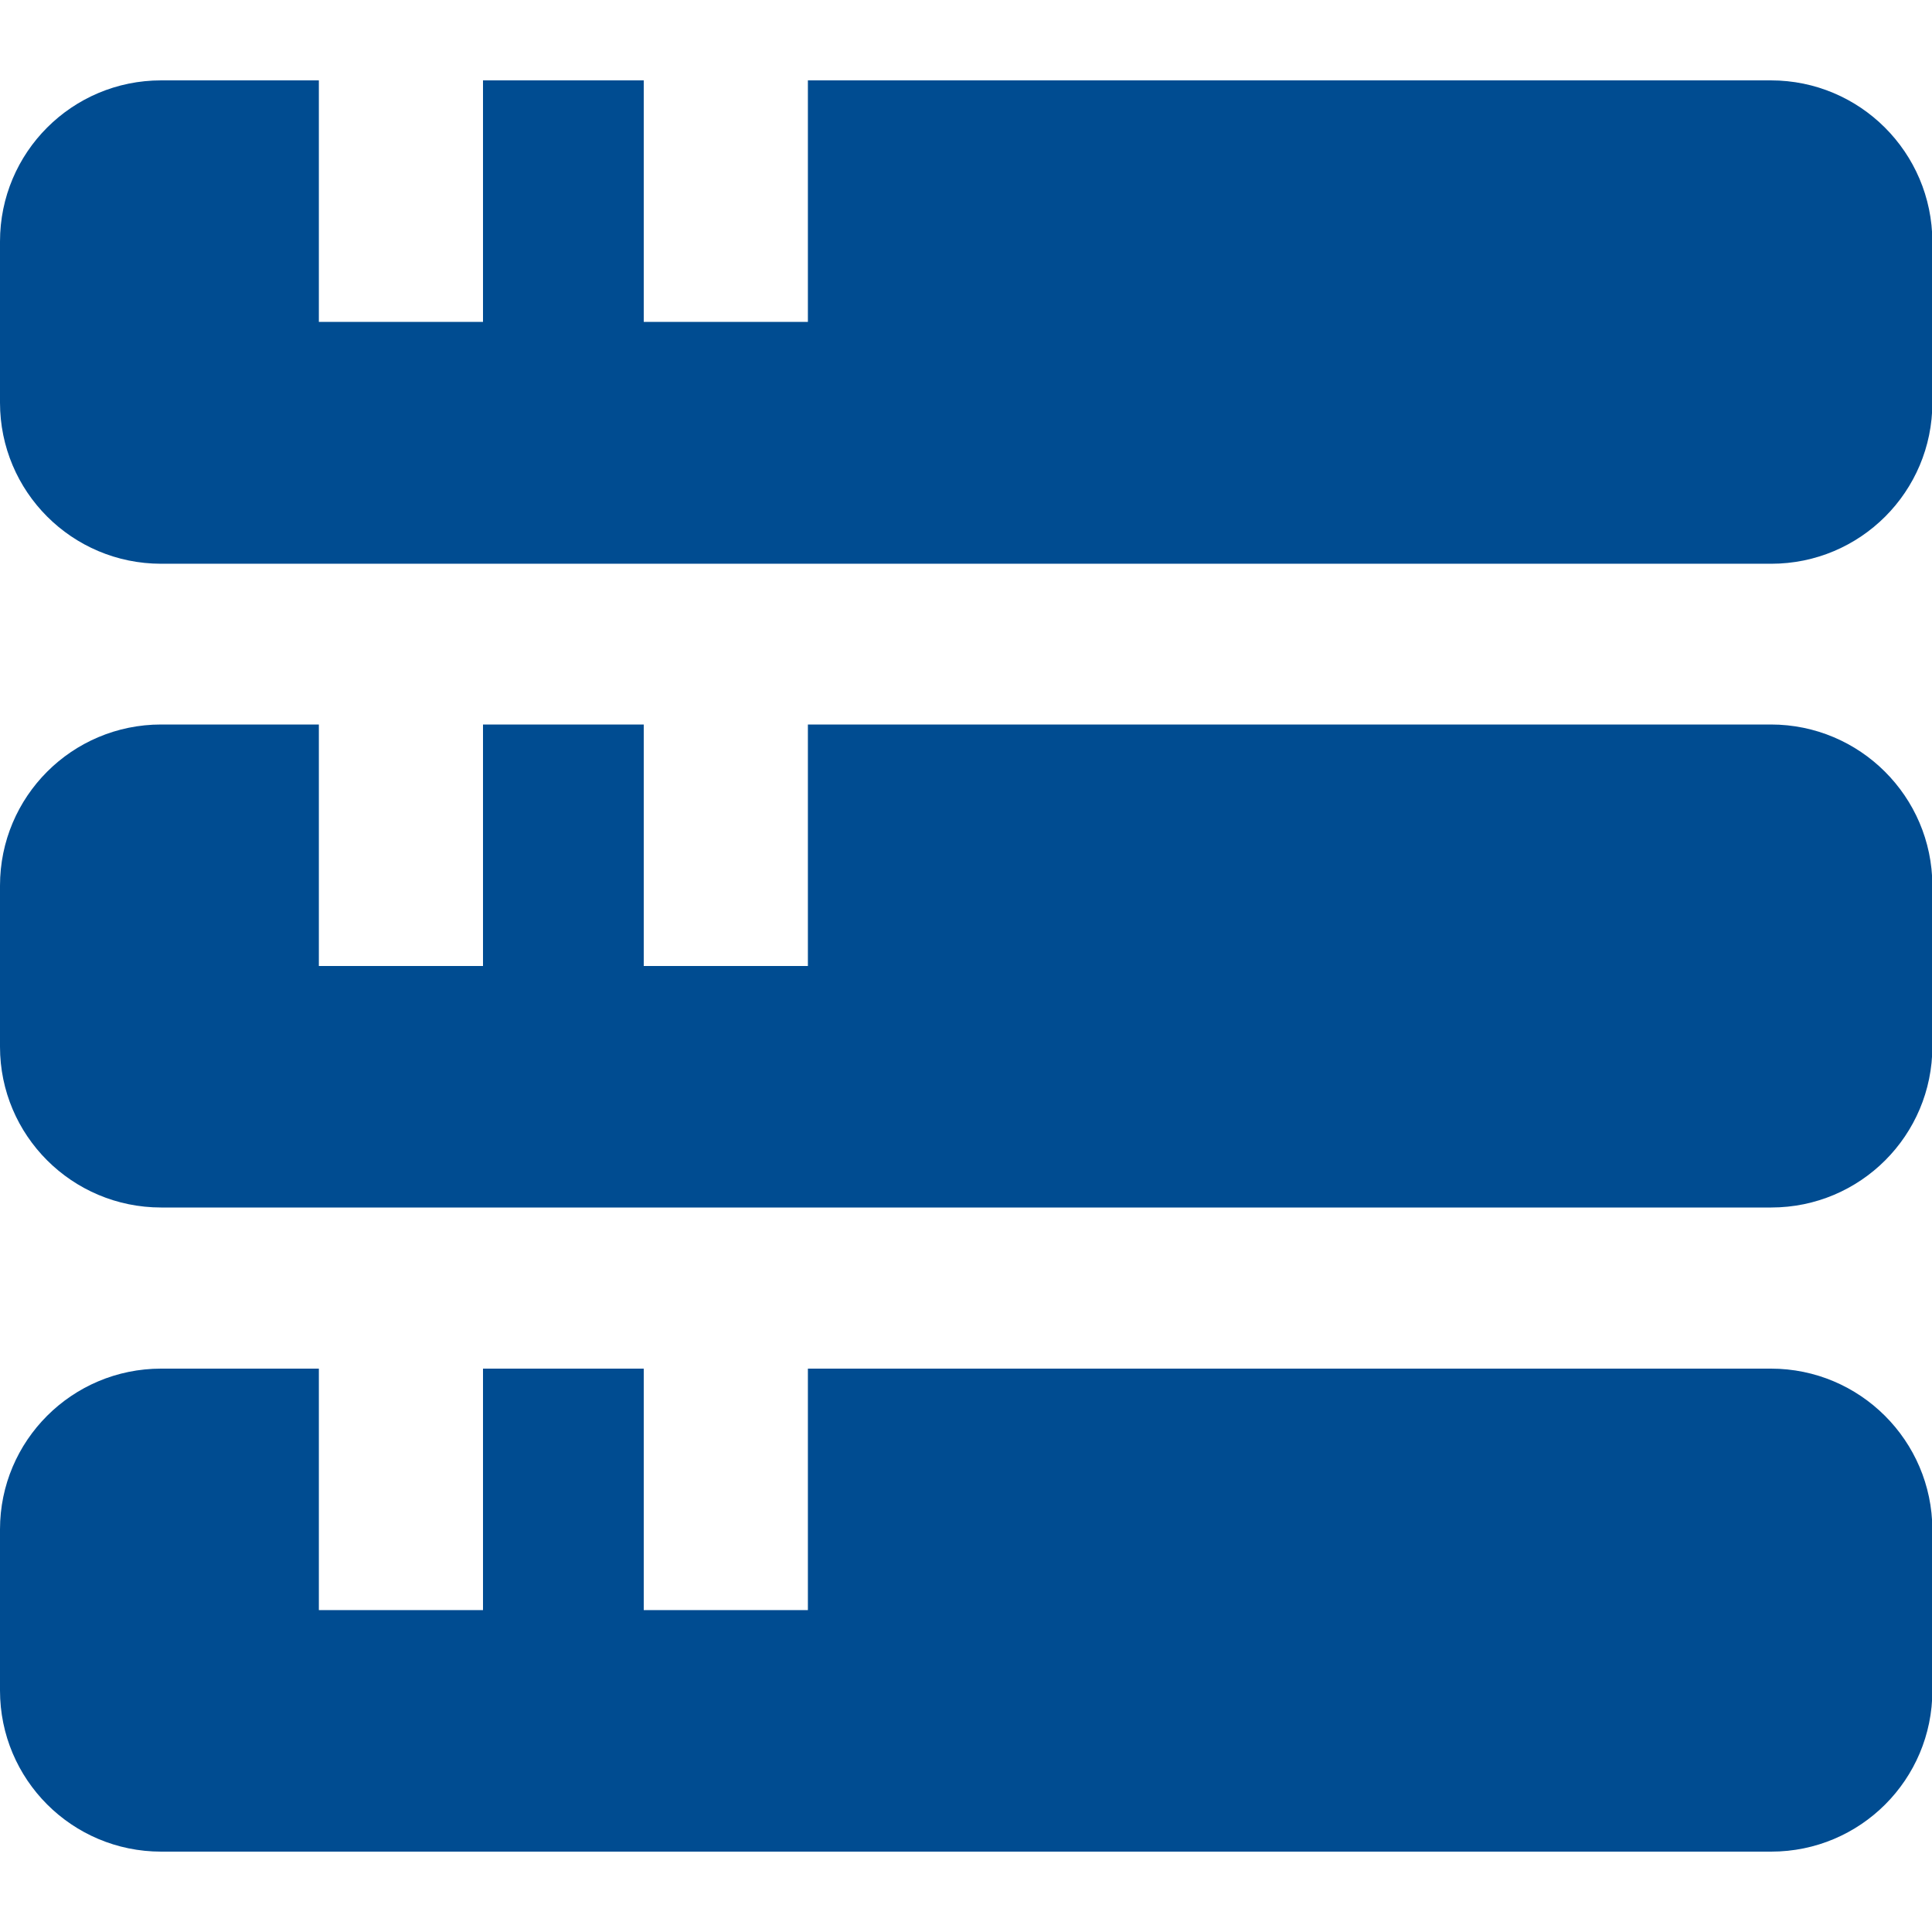 <svg xmlns="http://www.w3.org/2000/svg" viewBox="0 0 512 512"><path d="M469.3 21.3H214.1v64h-43.5v-64H128v64H84.5v-64H42.7C19.1 21.3 0 40.4 0 64v42.7c0 23.6 19.1 42.7 42.7 42.7h426.7c23.6 0 42.7-19.1 42.7-42.7V64c-.1-23.6-19.2-42.7-42.8-42.7zm0 170.7H214.1v64h-43.5v-64H128v64H84.5v-64H42.7C19.1 192 0 211.1 0 234.7v42.7C0 300.9 19.1 320 42.7 320h426.7c23.6 0 42.7-19.1 42.7-42.7v-42.7c-.1-23.5-19.2-42.6-42.8-42.6zm0 170.7H214.1v64h-43.5v-64H128v64H84.5v-64H42.7C19.1 362.7 0 381.8 0 405.3V448c0 23.6 19.1 42.7 42.7 42.7h426.7c23.6 0 42.7-19.1 42.7-42.7v-42.7c-.1-23.5-19.2-42.6-42.8-42.6z" fill="#004c91"/></svg>